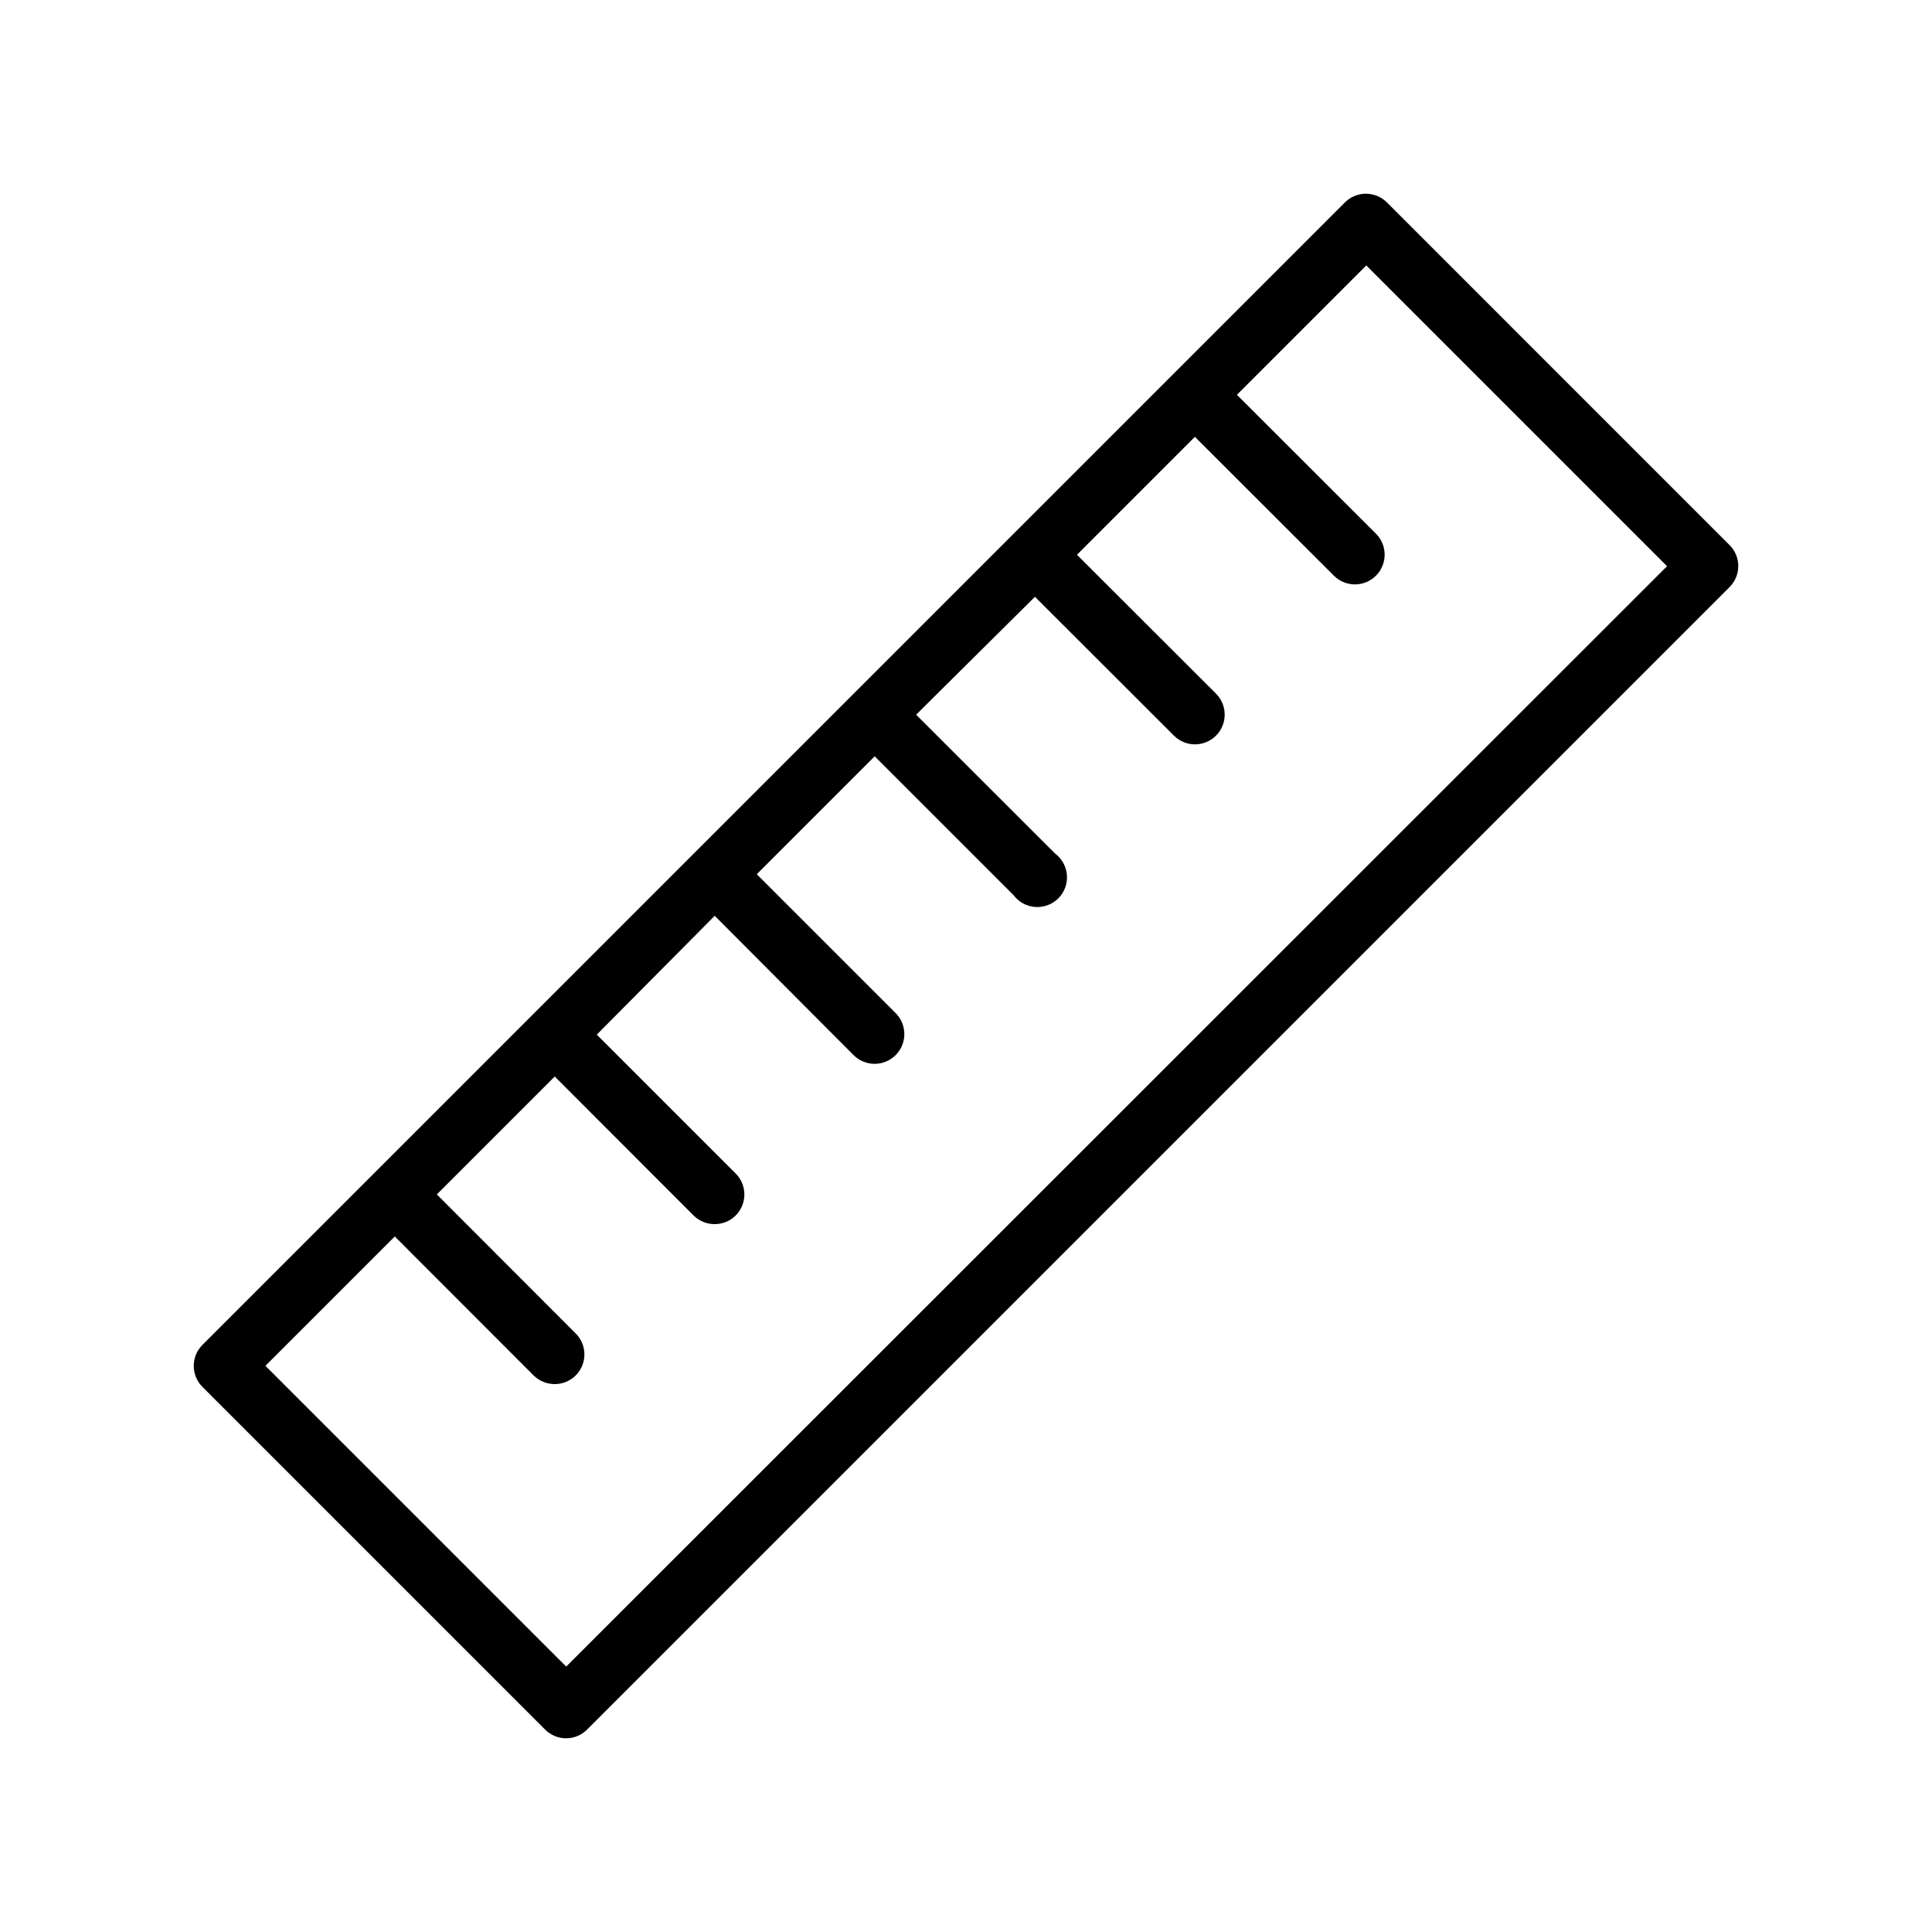 <?xml version="1.0" encoding="UTF-8"?>
<!-- Uploaded to: ICON Repo, www.iconrepo.com, Generator: ICON Repo Mixer Tools -->
<svg fill="#000000" width="800px" height="800px" version="1.1" viewBox="144 144 512 512" xmlns="http://www.w3.org/2000/svg">
 <path d="m602.35 288.45-90.801-90.805c-1.477-1.477-3.481-2.309-5.57-2.309-2.09 0-4.094 0.832-5.57 2.309l-302.76 302.76c-1.477 1.477-2.309 3.481-2.309 5.57 0 2.09 0.832 4.094 2.309 5.57l90.805 90.805v-0.004c1.477 1.488 3.488 2.324 5.59 2.324 2.082-0.008 4.078-0.844 5.547-2.324l302.76-302.76c1.48-1.477 2.309-3.481 2.309-5.57 0-2.086-0.828-4.09-2.309-5.566zm-308.3 297.21-79.707-79.703 34.281-34.281 36.801 36.84h0.004c1.484 1.473 3.496 2.293 5.59 2.281 2.078 0.004 4.074-0.82 5.547-2.281 1.48-1.477 2.309-3.481 2.309-5.57 0-2.09-0.828-4.094-2.309-5.57l-36.801-36.84 31.25-31.25 36.801 36.84h0.004c1.484 1.473 3.496 2.293 5.59 2.281 2.078 0 4.074-0.82 5.547-2.281 1.48-1.477 2.309-3.481 2.309-5.57 0-2.09-0.828-4.094-2.309-5.57l-36.801-36.801 31.25-31.488 36.805 36.918c3.074 3.078 8.062 3.078 11.141 0 3.074-3.074 3.074-8.062 0-11.137l-36.801-36.801 31.25-31.25 36.801 36.801v-0.004c1.371 1.828 3.465 2.969 5.738 3.129 2.277 0.164 4.512-0.672 6.125-2.285 1.613-1.613 2.449-3.848 2.285-6.125-0.16-2.273-1.301-4.371-3.129-5.738l-36.84-36.801 31.488-31.25 36.84 36.797c3.078 3.078 8.062 3.078 11.141 0 3.074-3.074 3.074-8.062 0-11.137l-36.84-36.801 31.25-31.25 36.84 36.801v-0.004c3.078 3.078 8.062 3.078 11.141 0 3.074-3.074 3.074-8.062 0-11.137l-36.84-36.801 34.281-34.281 79.703 79.703z"/>
</svg>
